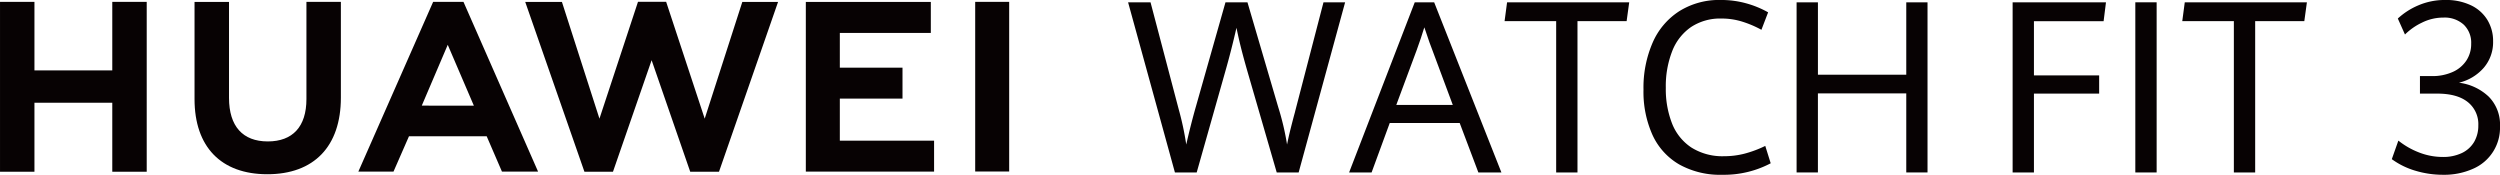 <svg xmlns="http://www.w3.org/2000/svg" xmlns:xlink="http://www.w3.org/1999/xlink" width="506.012" height="35.381" viewBox="0 0 506.012 35.381"><defs><clipPath id="a"><rect width="506.012" height="35.381" fill="none"/></clipPath></defs><path d="M22.724.041V13.917H6.97V.041H0V34.424H6.97V20.456H22.724V34.424h6.97V.041Z" transform="translate(0.002 0.332)" fill="#070203"/><g transform="translate(0 0)"><g clip-path="url(#a)"><path d="M26.949,19.715c0,5.587-2.784,8.573-7.822,8.573-5.065,0-7.849-3.068-7.849-8.811V.06H4.3V19.715c0,9.672,5.367,15.213,14.737,15.213,9.452,0,14.883-5.642,14.883-15.5V.042h-6.97Z" transform="translate(35.075 0.338)" fill="#070203"/><path d="M47.932,23.689,40.128.041h-5.7l-7.8,23.648L19.035.068H11.607l11.98,34.364h5.779l7.822-22.577L45,34.432h5.825L62.778.068H55.543Z" transform="translate(94.704 0.328)" fill="#070203"/><path d="M24.687,19.607H37.372V13.343H24.687V6.309H43.105V.044h-25.3V34.381H43.765V28.116H24.687Z" transform="translate(145.298 0.354)" fill="#070203"/><rect width="6.878" height="34.337" transform="translate(197.384 0.376)" fill="#070203"/><path d="M23.059.042,7.919,34.4h7.116l3.132-7.153H33.9L36.989,34.4H44.3L29.2.042Zm-2.3,21,5.257-12.31L31.3,21.043Z" transform="translate(64.61 0.338)" fill="#070203"/><path d="M58.827,21.786c-.064.238-.1.385-.11.449-.33,1.191-.623,2.336-.9,3.435s-.513,2.162-.714,3.16a52.845,52.845,0,0,0-1.786-7.565L49.091.052H44.64L38.723,20.907q-1.058,3.682-2.024,7.922a59.791,59.791,0,0,0-1.539-7.181L29.473.052H24.93L34.409,34.49h4.405l5.807-20.507q1.168-4.08,2.244-8.774c.311,1.493.632,2.922.98,4.286s.779,2.931,1.291,4.708l5.88,20.287H59.45L68.856.052H64.478Z" transform="translate(203.402 0.42)" fill="#070203"/><path d="M43.1.052,29.814,34.49h4.552l3.673-10.011H52.2L55.981,34.49h4.662L47.033.052ZM39.367,20.815,43.5,9.706q.893-2.445,1.539-4.589l.275.788q.811,2.473,1.374,3.874L50.8,20.815Z" transform="translate(243.25 0.42)" fill="#070203"/><path d="M33.25,3.853H43.691V34.481h4.314V3.853h9.947l.522-3.8H33.754Z" transform="translate(271.285 0.423)" fill="#070203"/><path d="M56.79,31.1a16.42,16.42,0,0,1-4.131.522,11.783,11.783,0,0,1-6.649-1.759A10.355,10.355,0,0,1,42.1,25a19.057,19.057,0,0,1-1.264-7.217,19.461,19.461,0,0,1,1.3-7.446,10.527,10.527,0,0,1,3.828-4.873A10.7,10.7,0,0,1,52.11,3.755a13.935,13.935,0,0,1,4.057.586,21.131,21.131,0,0,1,4.021,1.694L61.544,2.5A19.655,19.655,0,0,0,57.138.687,18.968,18.968,0,0,0,51.973,0a15.214,15.214,0,0,0-8.4,2.262,14.321,14.321,0,0,0-5.395,6.356,22.78,22.78,0,0,0-1.859,9.525,21.27,21.27,0,0,0,1.832,9.2A13.271,13.271,0,0,0,43.574,33.3a16.964,16.964,0,0,0,8.692,2.079,20.251,20.251,0,0,0,9.8-2.326l-1.1-3.517A22.606,22.606,0,0,1,56.79,31.1" transform="translate(296.332 -0.004)" fill="#070203"/><path d="M61.9,14.7H44.017V.052H39.7V34.481h4.314v-16H61.9v16h4.3V.052H61.9Z" transform="translate(323.939 0.422)" fill="#070203"/><path d="M44.477,34.489h4.314V18.534h13.2V14.843h-13.2V3.88h14.1L63.372.052H44.477Z" transform="translate(362.888 0.416)" fill="#070203"/><rect width="4.314" height="34.438" transform="translate(432.2 0.467)" fill="#070203"/><path d="M48.226,3.853H58.668V34.481h4.314V3.853h9.947l.522-3.8H48.73Z" transform="translate(393.476 0.423)" fill="#070203"/><path d="M72.448,19.545a10.656,10.656,0,0,0-6-2.8,9.614,9.614,0,0,0,5.01-3.013,7.921,7.921,0,0,0,1.9-5.358,8.119,8.119,0,0,0-1.182-4.378,7.781,7.781,0,0,0-3.361-2.949A11.622,11.622,0,0,0,63.738,0a13.622,13.622,0,0,0-5.477,1.072,14.228,14.228,0,0,0-4.186,2.684l1.447,3.233A12.5,12.5,0,0,1,58.929,4.6,9.7,9.7,0,0,1,63.3,3.563a5.747,5.747,0,0,1,4.112,1.429,5.049,5.049,0,0,1,1.511,3.856,6.058,6.058,0,0,1-.971,3.407,6.442,6.442,0,0,1-2.775,2.317,10.01,10.01,0,0,1-4.241.833H58.554V18.95h3.48q4.067,0,6.2,1.713a5.694,5.694,0,0,1,2.134,4.708,6.553,6.553,0,0,1-.833,3.334,5.751,5.751,0,0,1-2.455,2.253,8.724,8.724,0,0,1-3.938.815,13.168,13.168,0,0,1-4.744-.9,15.693,15.693,0,0,1-4.213-2.409l-1.328,3.755a15.538,15.538,0,0,0,4.818,2.354,19.346,19.346,0,0,0,5.532.806,14.327,14.327,0,0,0,6.082-1.209,9.036,9.036,0,0,0,5.468-8.582,8.033,8.033,0,0,0-2.308-6.045" transform="translate(431.256 -0.004)" fill="#070203"/></g></g></svg>